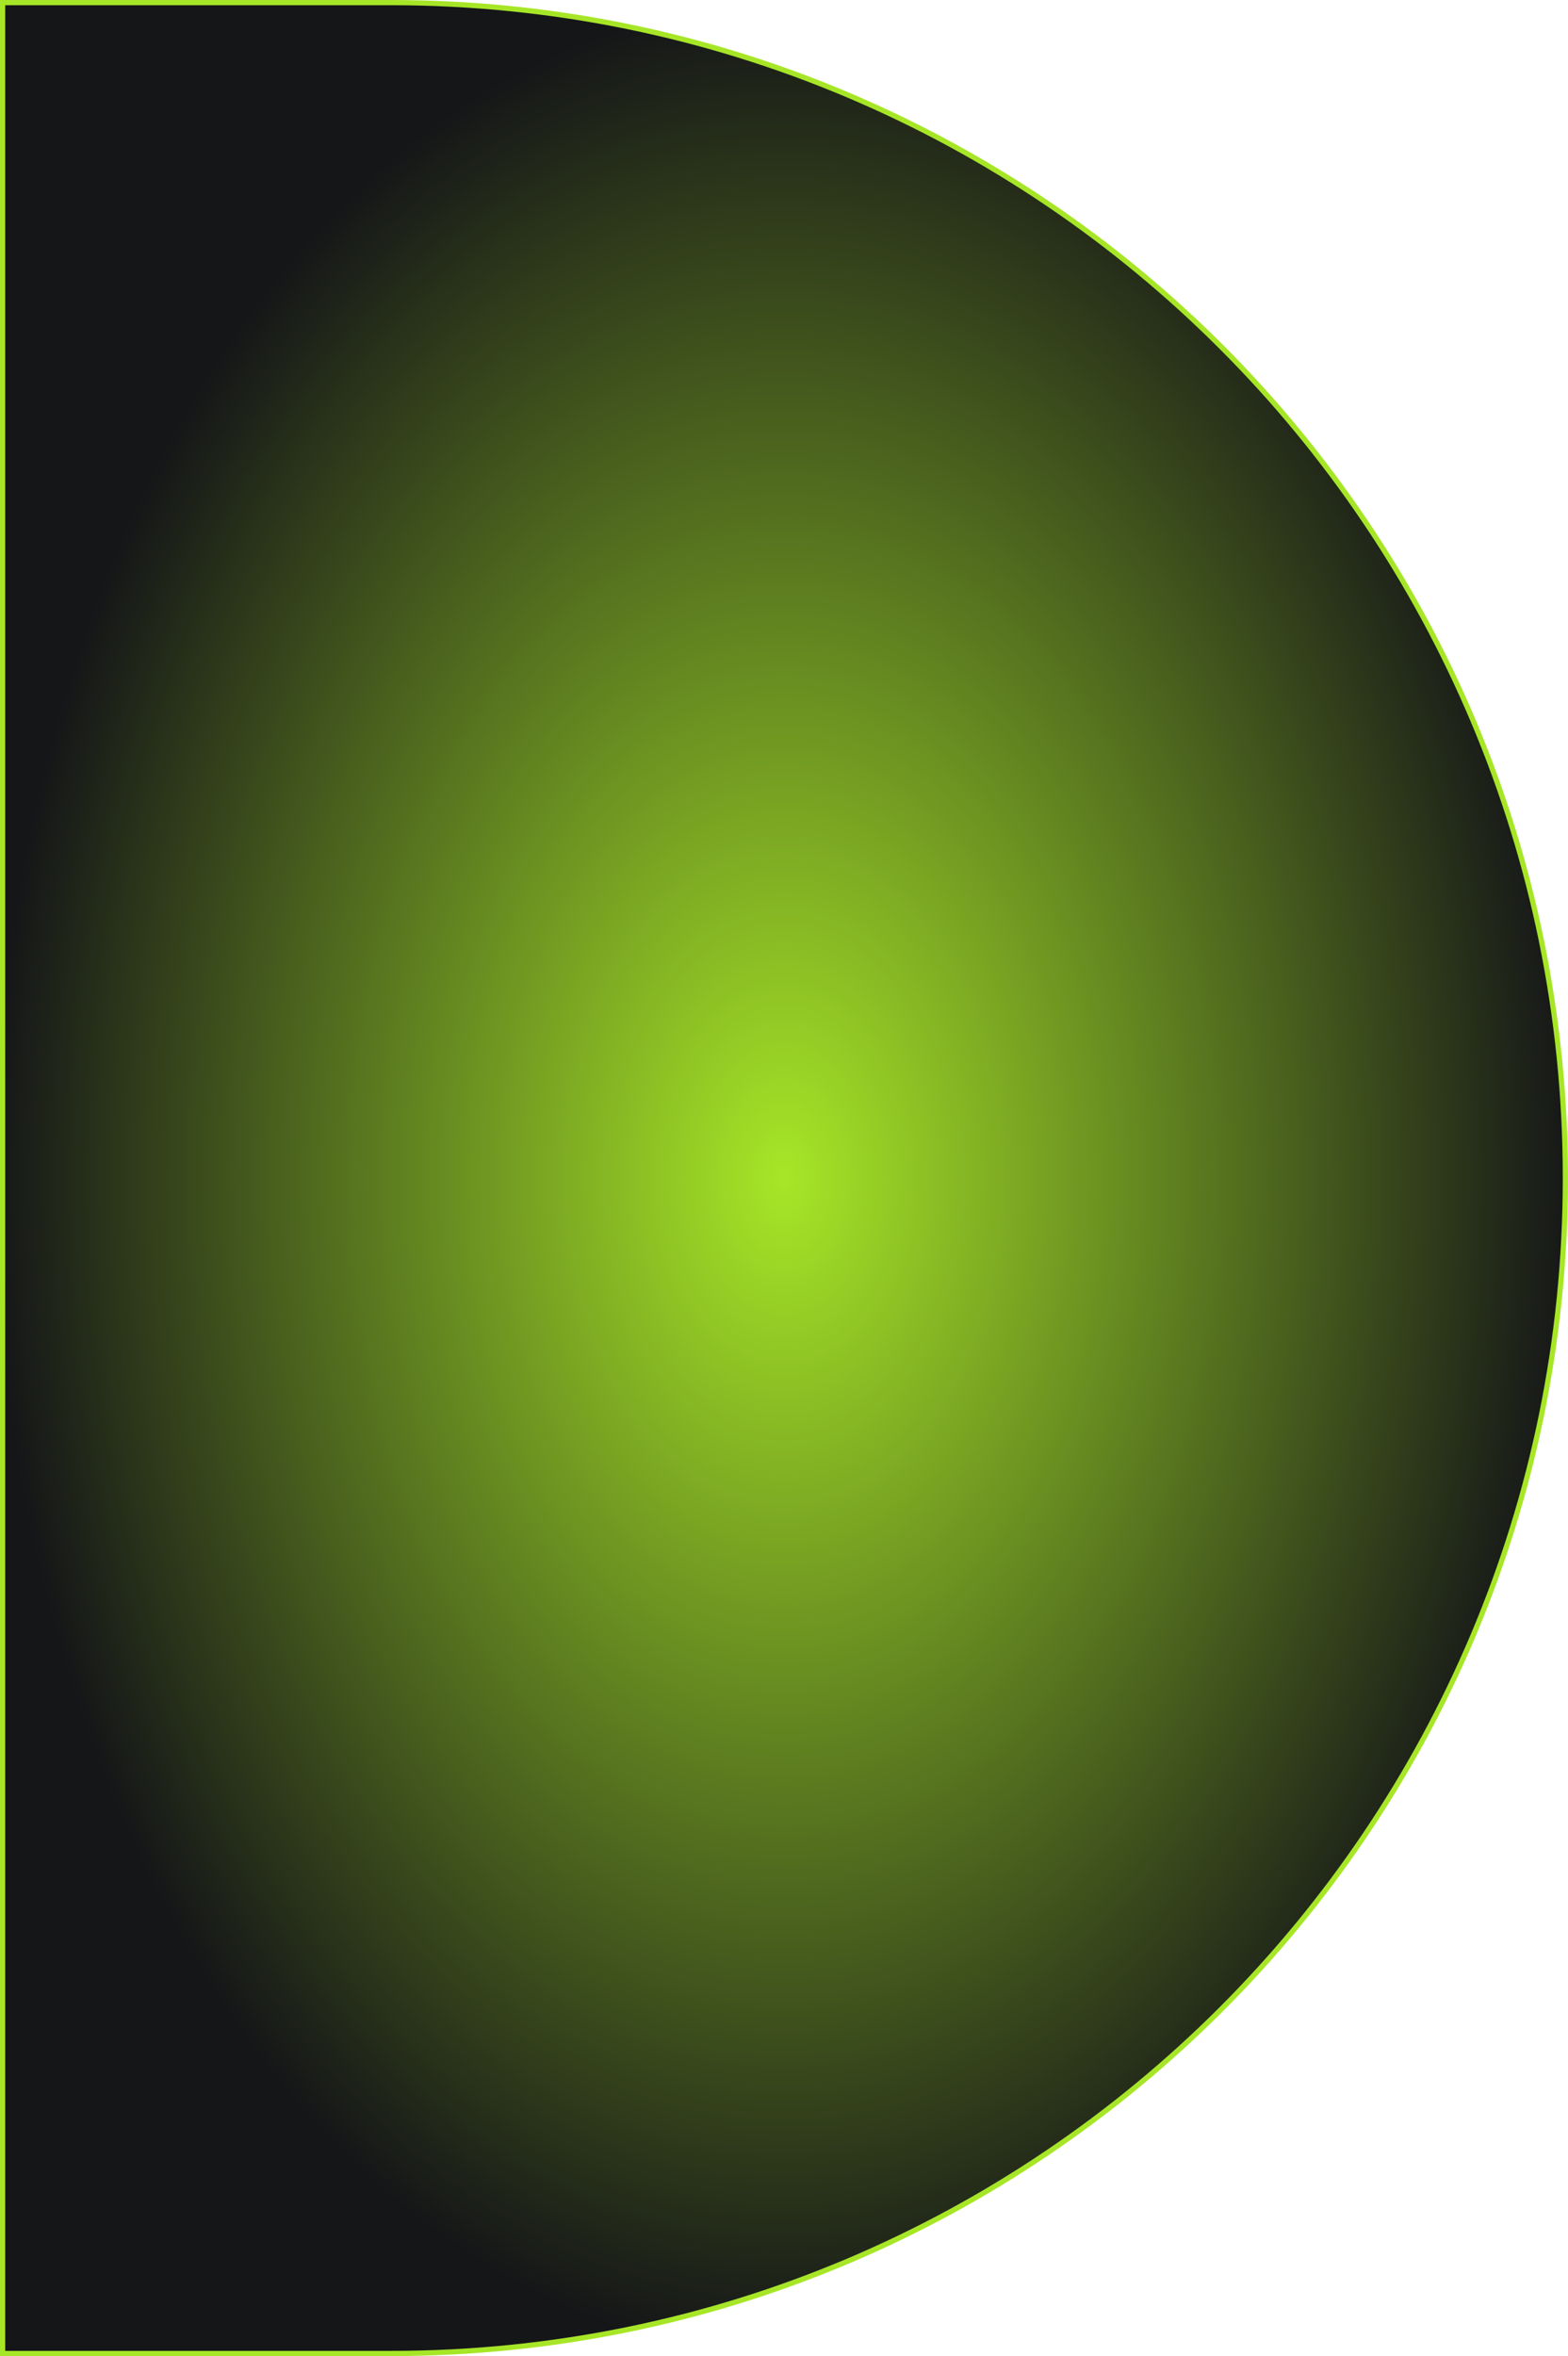 <?xml version="1.0" encoding="UTF-8"?> <svg xmlns="http://www.w3.org/2000/svg" width="301" height="452" viewBox="0 0 301 452" fill="none"><path d="M0.5 0.5H75C199.54 0.5 300.5 101.46 300.5 226C300.5 350.54 199.54 451.5 75 451.5H0.5V0.5Z" fill="url(#paint0_radial_799_3039)" stroke="#A7E627"></path><defs><radialGradient id="paint0_radial_799_3039" cx="0" cy="0" r="1" gradientUnits="userSpaceOnUse" gradientTransform="translate(150.5 226) rotate(90) scale(226 150.5)"><stop stop-color="#A7E627"></stop><stop offset="1" stop-color="#151618"></stop></radialGradient></defs></svg> 